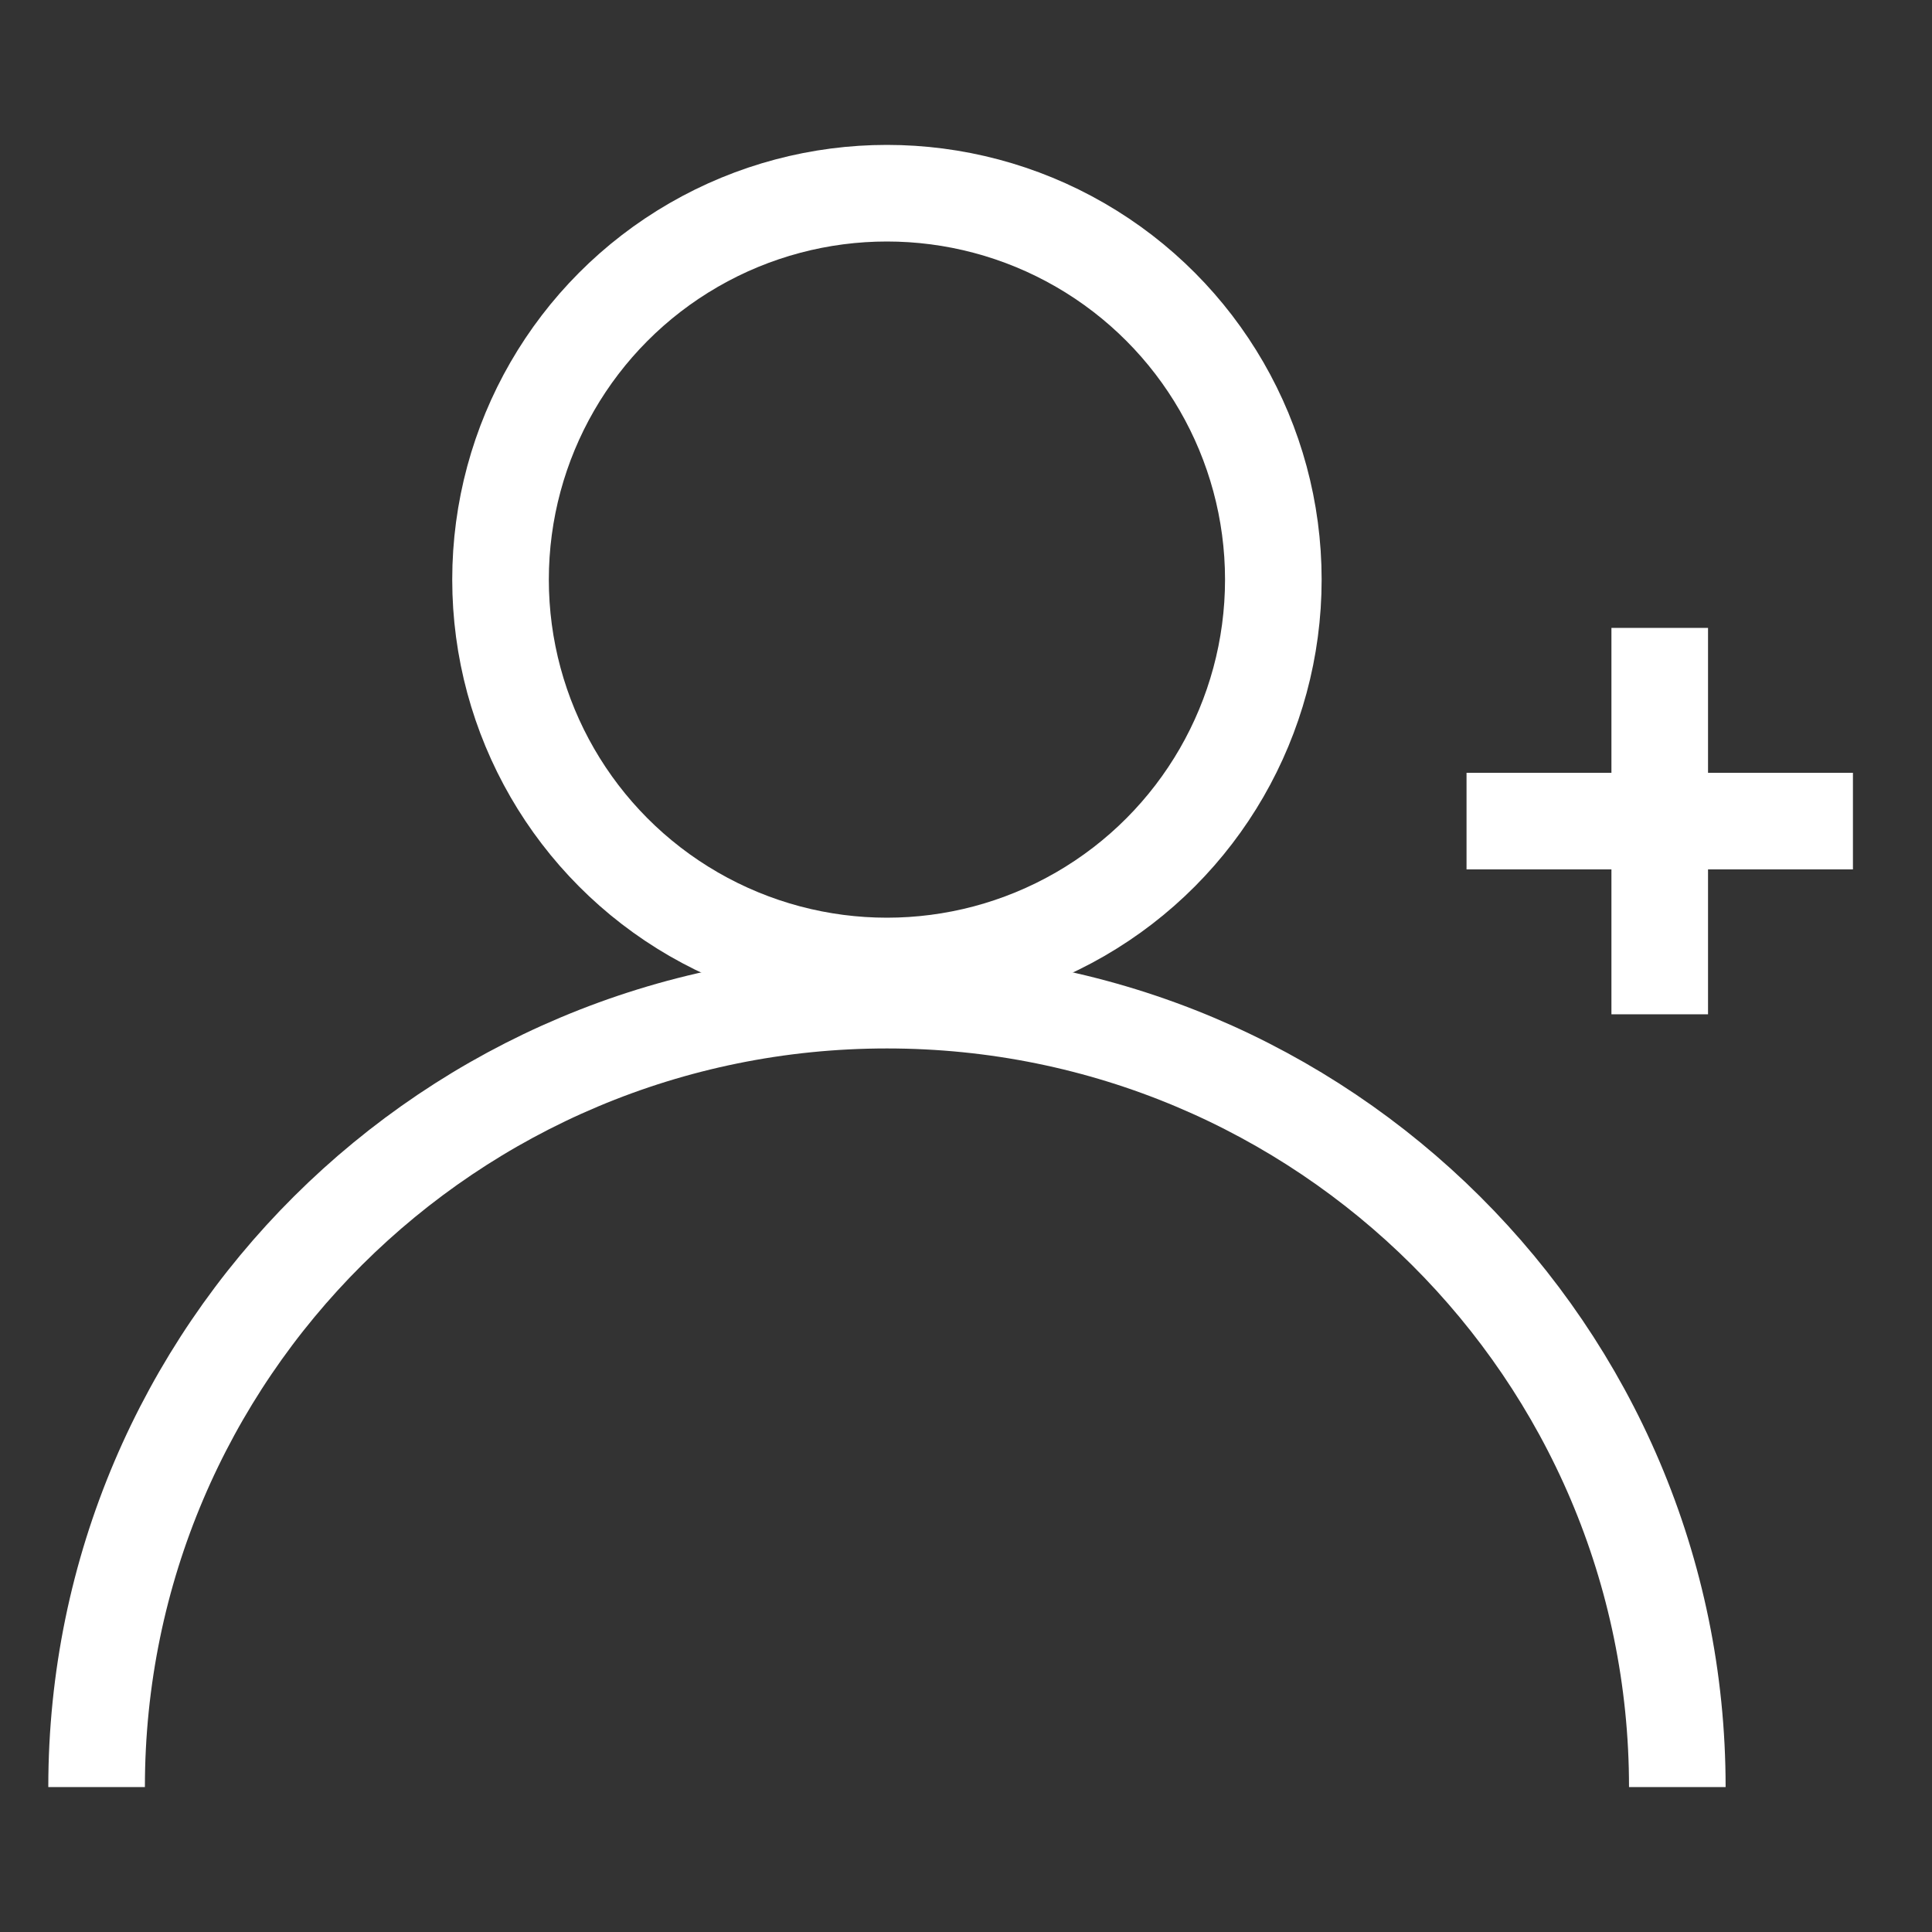 <svg width="40" height="40" viewBox="0 0 40 40" fill="none" xmlns="http://www.w3.org/2000/svg">
<rect x="0" y="0" width="40" height="40" fill="#333333" stroke="none"/>
<path d="M2 36.999C2 28 9.325 20.707 18.364 20.707C27.402 20.707 34.727 28 34.727 36.999" stroke="white" stroke-width="2" stroke-miterlimit="10"/>
<line x1="30.363" y1="17" x2="38.363" y2="17" stroke="white" stroke-width="2"/>
<line x1="34.363" y1="13" x2="34.363" y2="21" stroke="white" stroke-width="2"/>
<circle cx="18.363" cy="12" r="8" stroke="white" stroke-width="2"/>
</svg>
